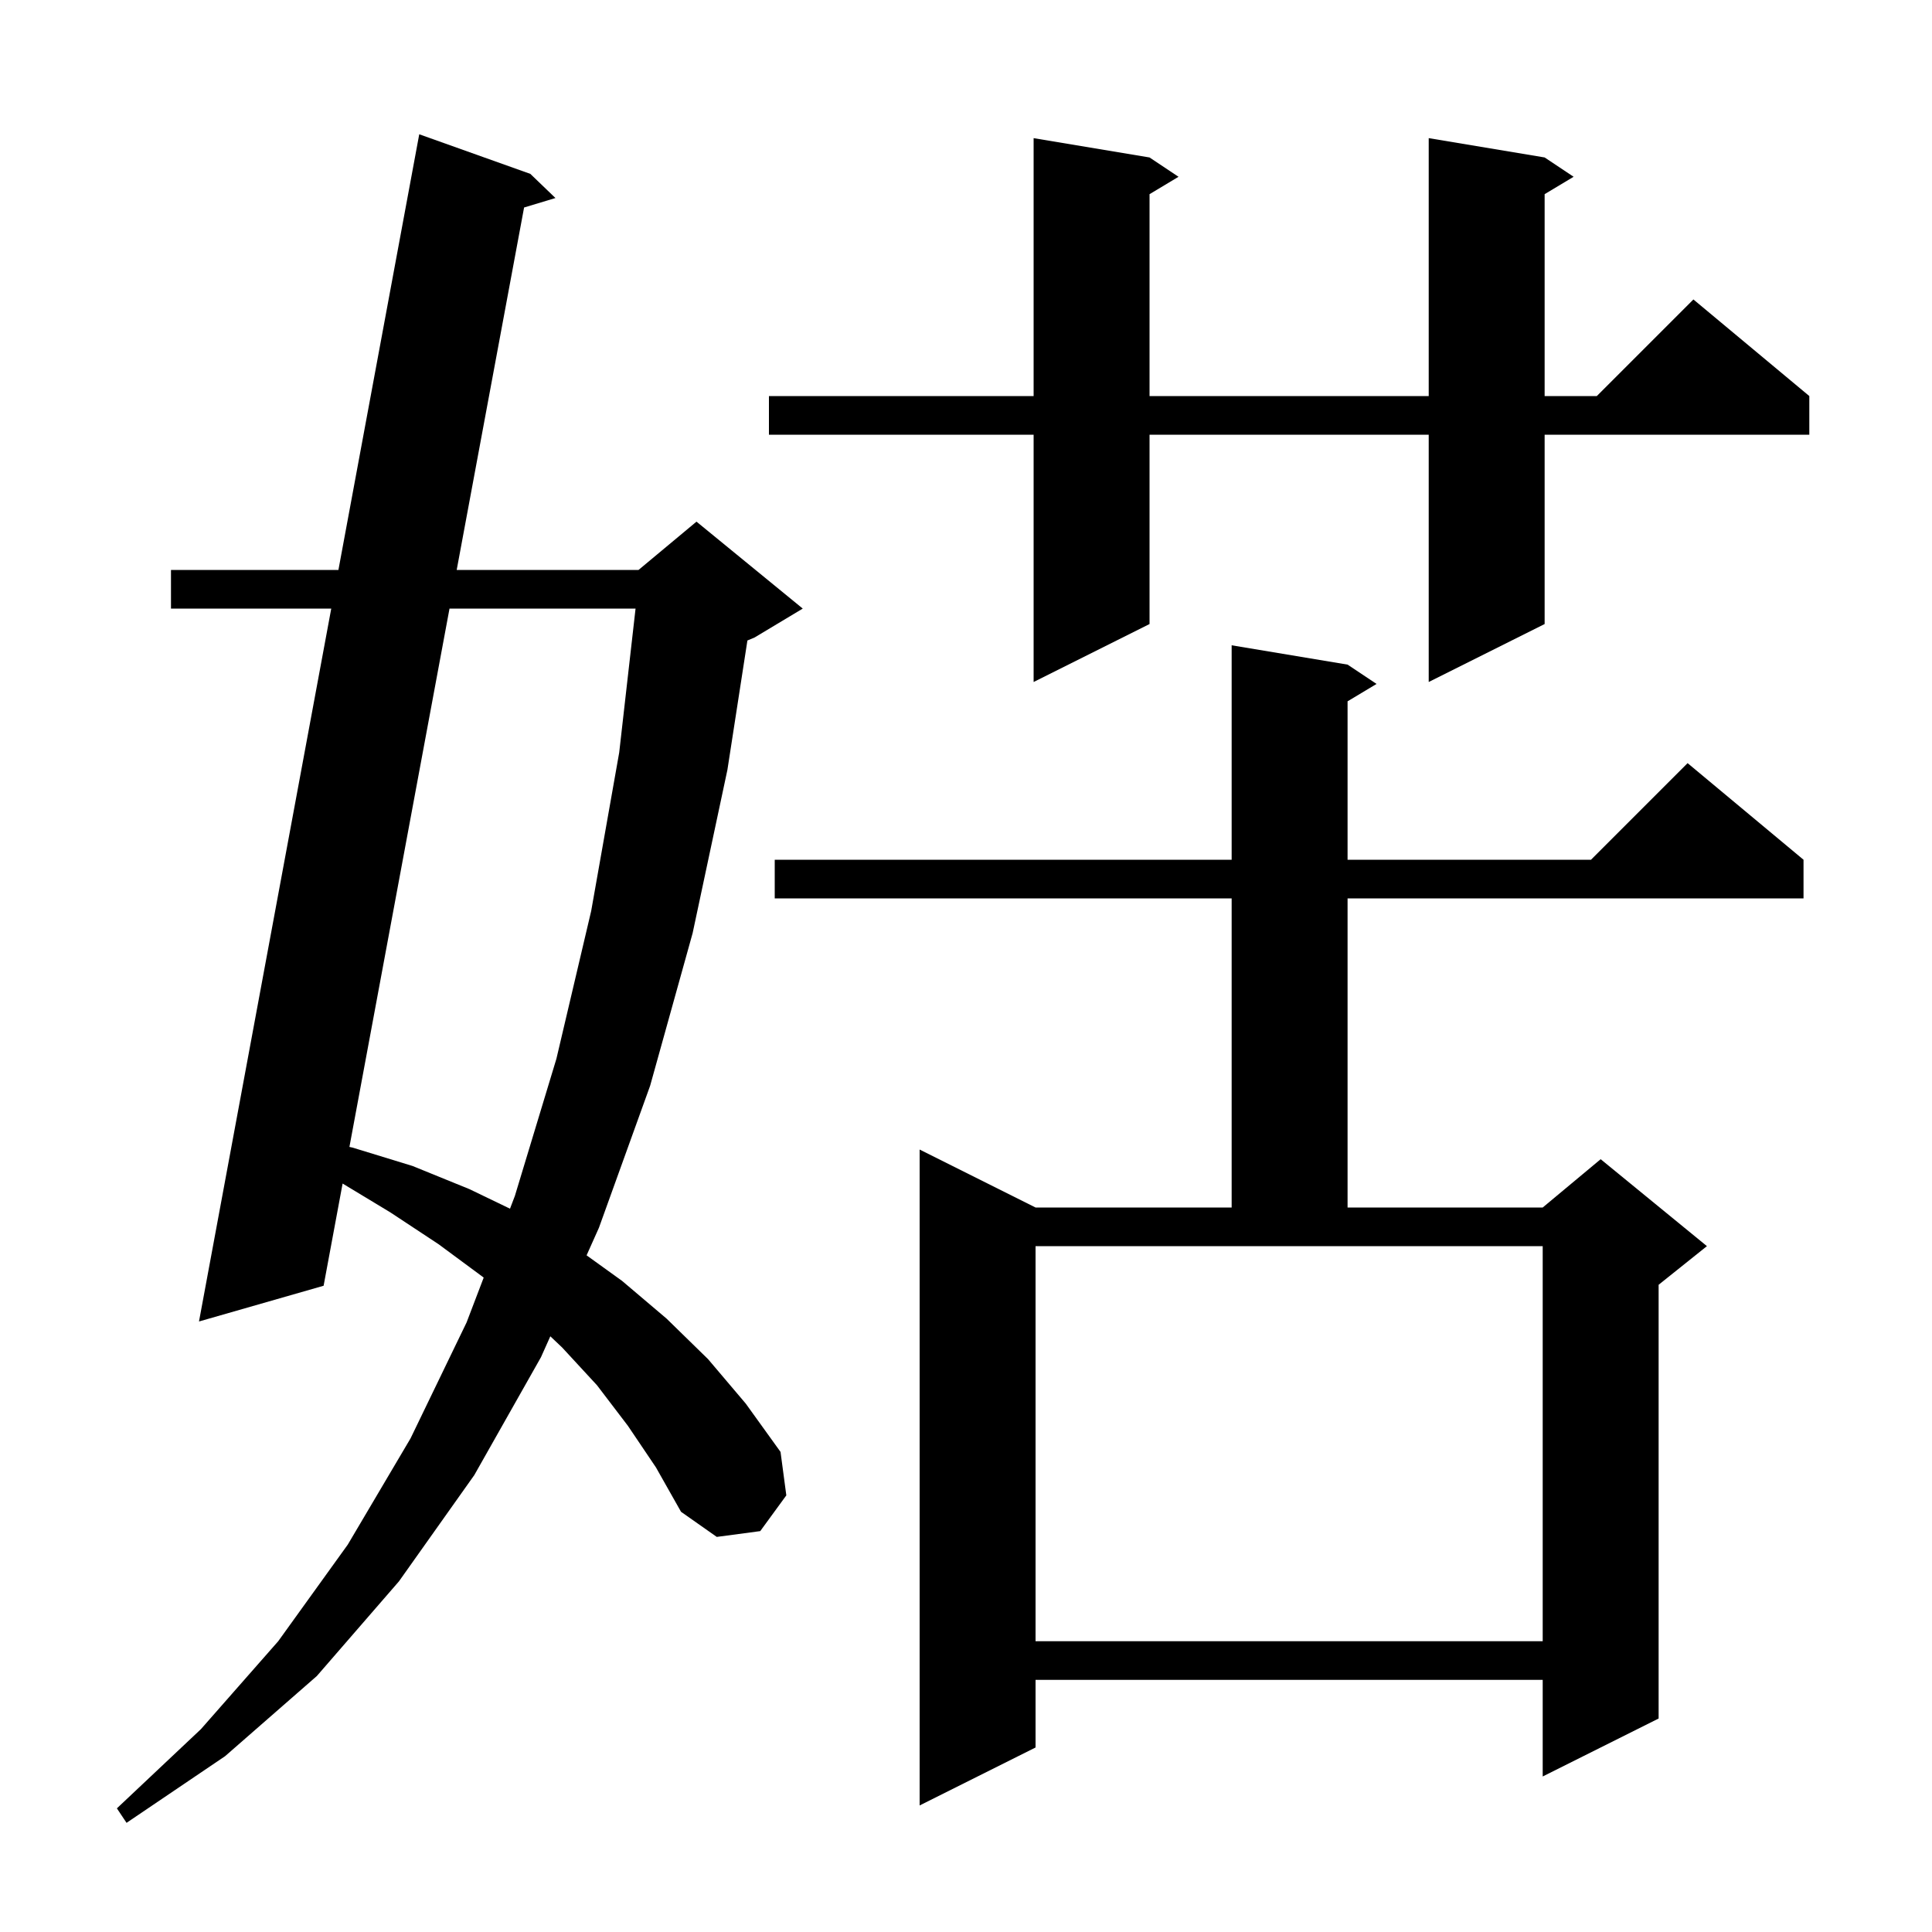 <svg xmlns="http://www.w3.org/2000/svg" xmlns:xlink="http://www.w3.org/1999/xlink" version="1.1" baseProfile="full" viewBox="0 0 200 200" width="200" height="200"><g fill="currentColor"><path d="M 65.0 147.6 L 61.8 143.4 L 58.2 139.5 L 56.97 138.333 L 56.0 140.5 L 49.1 152.7 L 41.3 163.7 L 32.8 173.5 L 23.3 181.8 L 13.1 188.7 L 12.1 187.2 L 20.8 179.0 L 28.8 169.9 L 36.0 159.9 L 42.5 148.9 L 48.3 136.9 L 50.071 132.26 L 50.0 132.2 L 45.4 128.8 L 40.4 125.5 L 35.467 122.521 L 33.5 133.1 L 20.6 136.8 L 34.291 63.0 L 17.7 63.0 L 17.7 59.0 L 35.033 59.0 L 43.4 13.9 L 54.9 18.0 L 57.5 20.5 L 54.253 21.48 L 47.277 59.0 L 66.1 59.0 L 72.1 54.0 L 83.1 63.0 L 78.1 66.0 L 77.372 66.303 L 75.3 79.7 L 71.7 96.6 L 67.3 112.4 L 62.0 127.1 L 60.723 129.952 L 64.4 132.6 L 69.0 136.5 L 73.3 140.7 L 77.2 145.3 L 80.8 150.3 L 81.4 154.8 L 78.7 158.5 L 74.2 159.1 L 70.5 156.5 L 67.9 151.9 Z M 139.5 68.8 L 142.5 70.8 L 139.5 72.6 L 139.5 89.0 L 164.7 89.0 L 174.7 79.0 L 186.7 89.0 L 186.7 93.0 L 139.5 93.0 L 139.5 125.0 L 159.7 125.0 L 165.7 120.0 L 176.7 129.0 L 171.7 133.0 L 171.7 177.9 L 159.7 183.9 L 159.7 173.9 L 107.2 173.9 L 107.2 180.9 L 95.2 186.9 L 95.2 119.0 L 107.2 125.0 L 127.5 125.0 L 127.5 93.0 L 80.2 93.0 L 80.2 89.0 L 127.5 89.0 L 127.5 66.8 Z M 107.2 169.9 L 159.7 169.9 L 159.7 129.0 L 107.2 129.0 Z M 46.533 63.0 L 36.172 118.729 L 36.5 118.8 L 42.7 120.7 L 48.6 123.1 L 52.795 125.123 L 53.3 123.8 L 57.6 109.6 L 61.2 94.3 L 64.1 77.9 L 65.793 63.0 Z M 159.9 16.3 L 162.9 18.3 L 159.9 20.1 L 159.9 41.0 L 165.3 41.0 L 175.3 31.0 L 187.3 41.0 L 187.3 45.0 L 159.9 45.0 L 159.9 64.6 L 147.9 70.6 L 147.9 45.0 L 119.0 45.0 L 119.0 64.6 L 107.0 70.6 L 107.0 45.0 L 79.6 45.0 L 79.6 41.0 L 107.0 41.0 L 107.0 14.3 L 119.0 16.3 L 122.0 18.3 L 119.0 20.1 L 119.0 41.0 L 147.9 41.0 L 147.9 14.3 Z "/></g></svg>